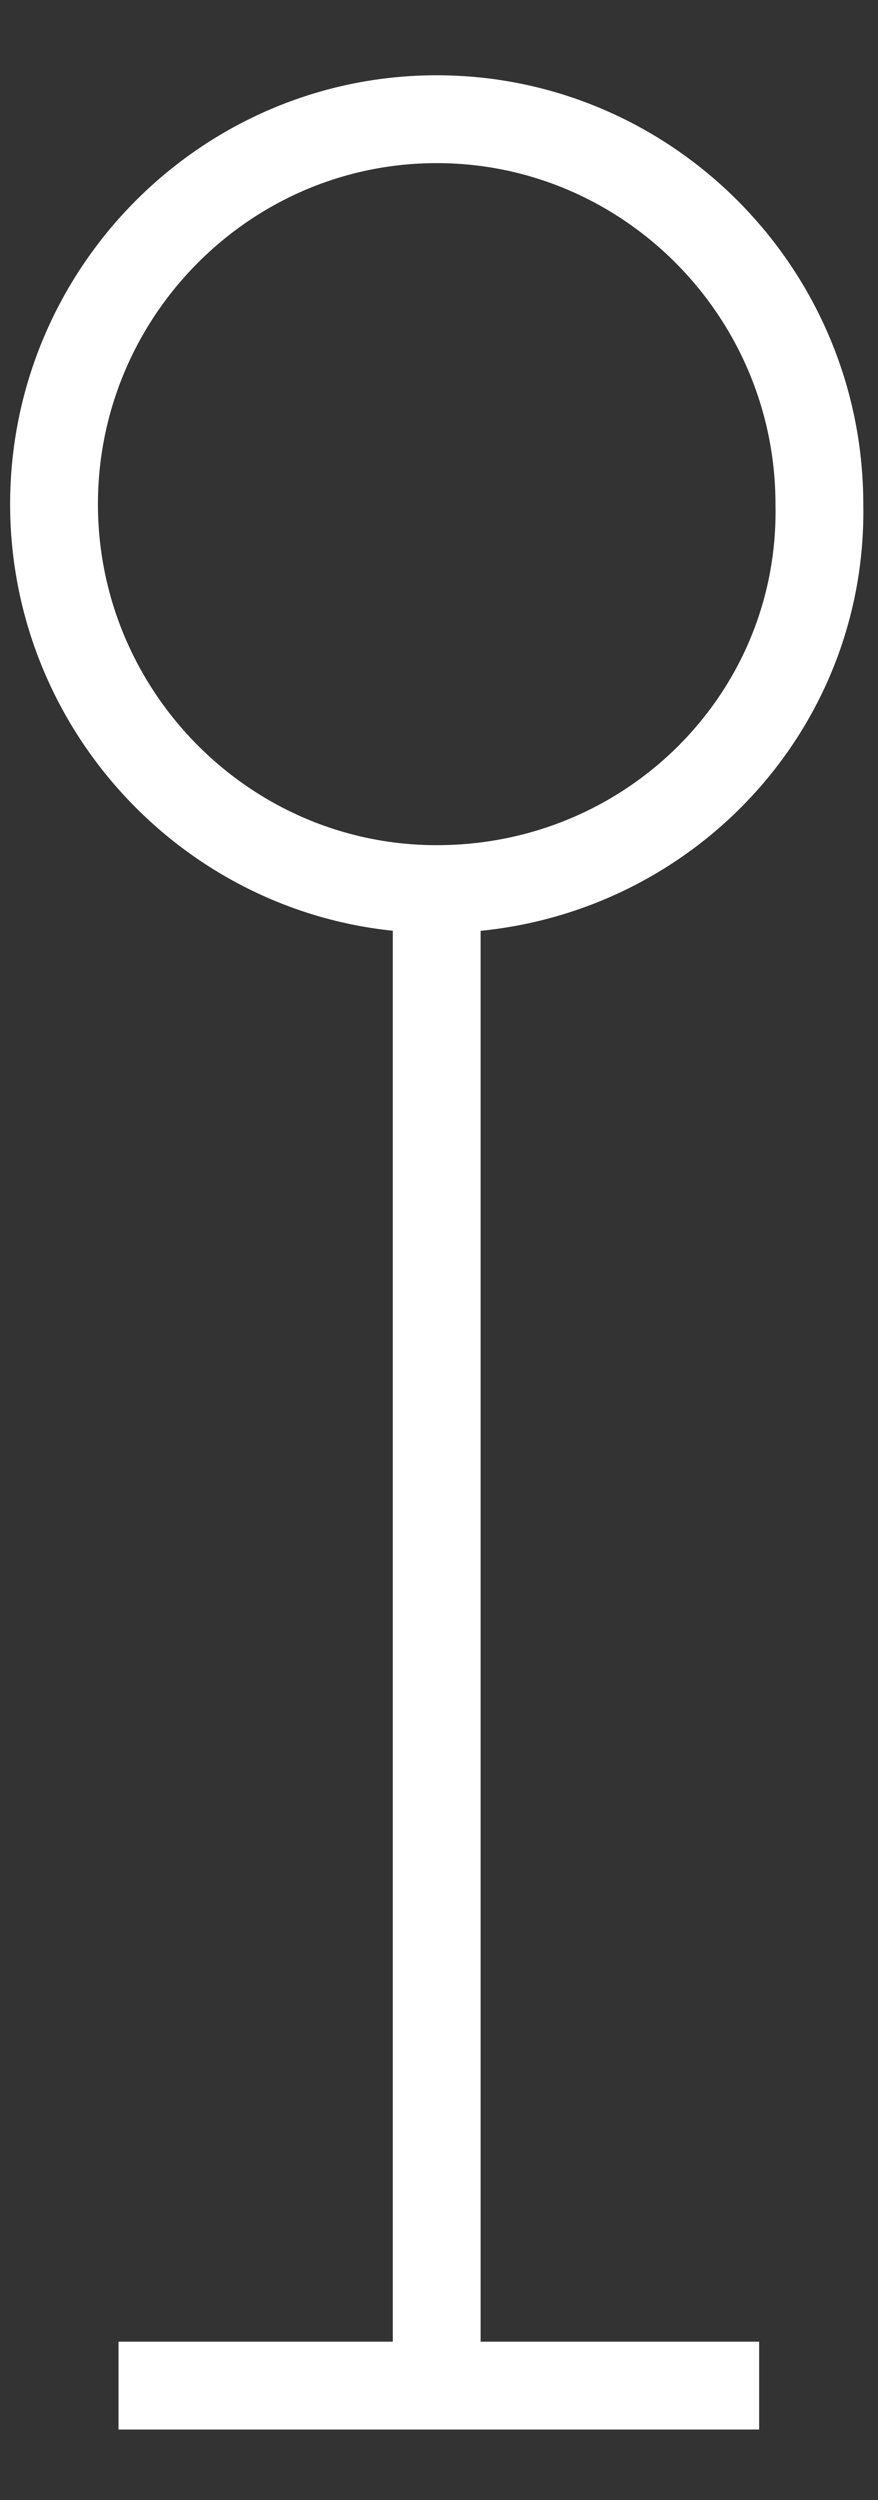<?xml version="1.0" encoding="UTF-8"?>
<svg xmlns="http://www.w3.org/2000/svg" width="13" height="37" viewBox="0 0 13 37" fill="none">
  <rect x="0" y="0" width="13" height="37" fill="#333333" stroke="none"/>
  <g clip-path="url(#clip0_900_21325)">
    <path d="M6.466 13.158C3.346 13.158 0.8 10.597 0.8 7.461C0.8 4.324 3.346 1.764 6.466 1.764C9.585 1.764 12.132 4.324 12.132 7.461C12.195 10.597 9.649 13.158 6.466 13.158Z" stroke="white" stroke-width="1.3" stroke-miterlimit="10"></path>
    <path d="M6.466 13.158V35.305" stroke="white" stroke-width="1.3" stroke-miterlimit="10"></path>
    <path d="M1.755 35.305H11.24" stroke="white" stroke-width="1.3" stroke-miterlimit="10"></path>
  </g>
  <defs>
    <clipPath id="clip0_900_21325">
      <rect width="13" height="37" fill="white"></rect>
    </clipPath>
  </defs>
</svg>
